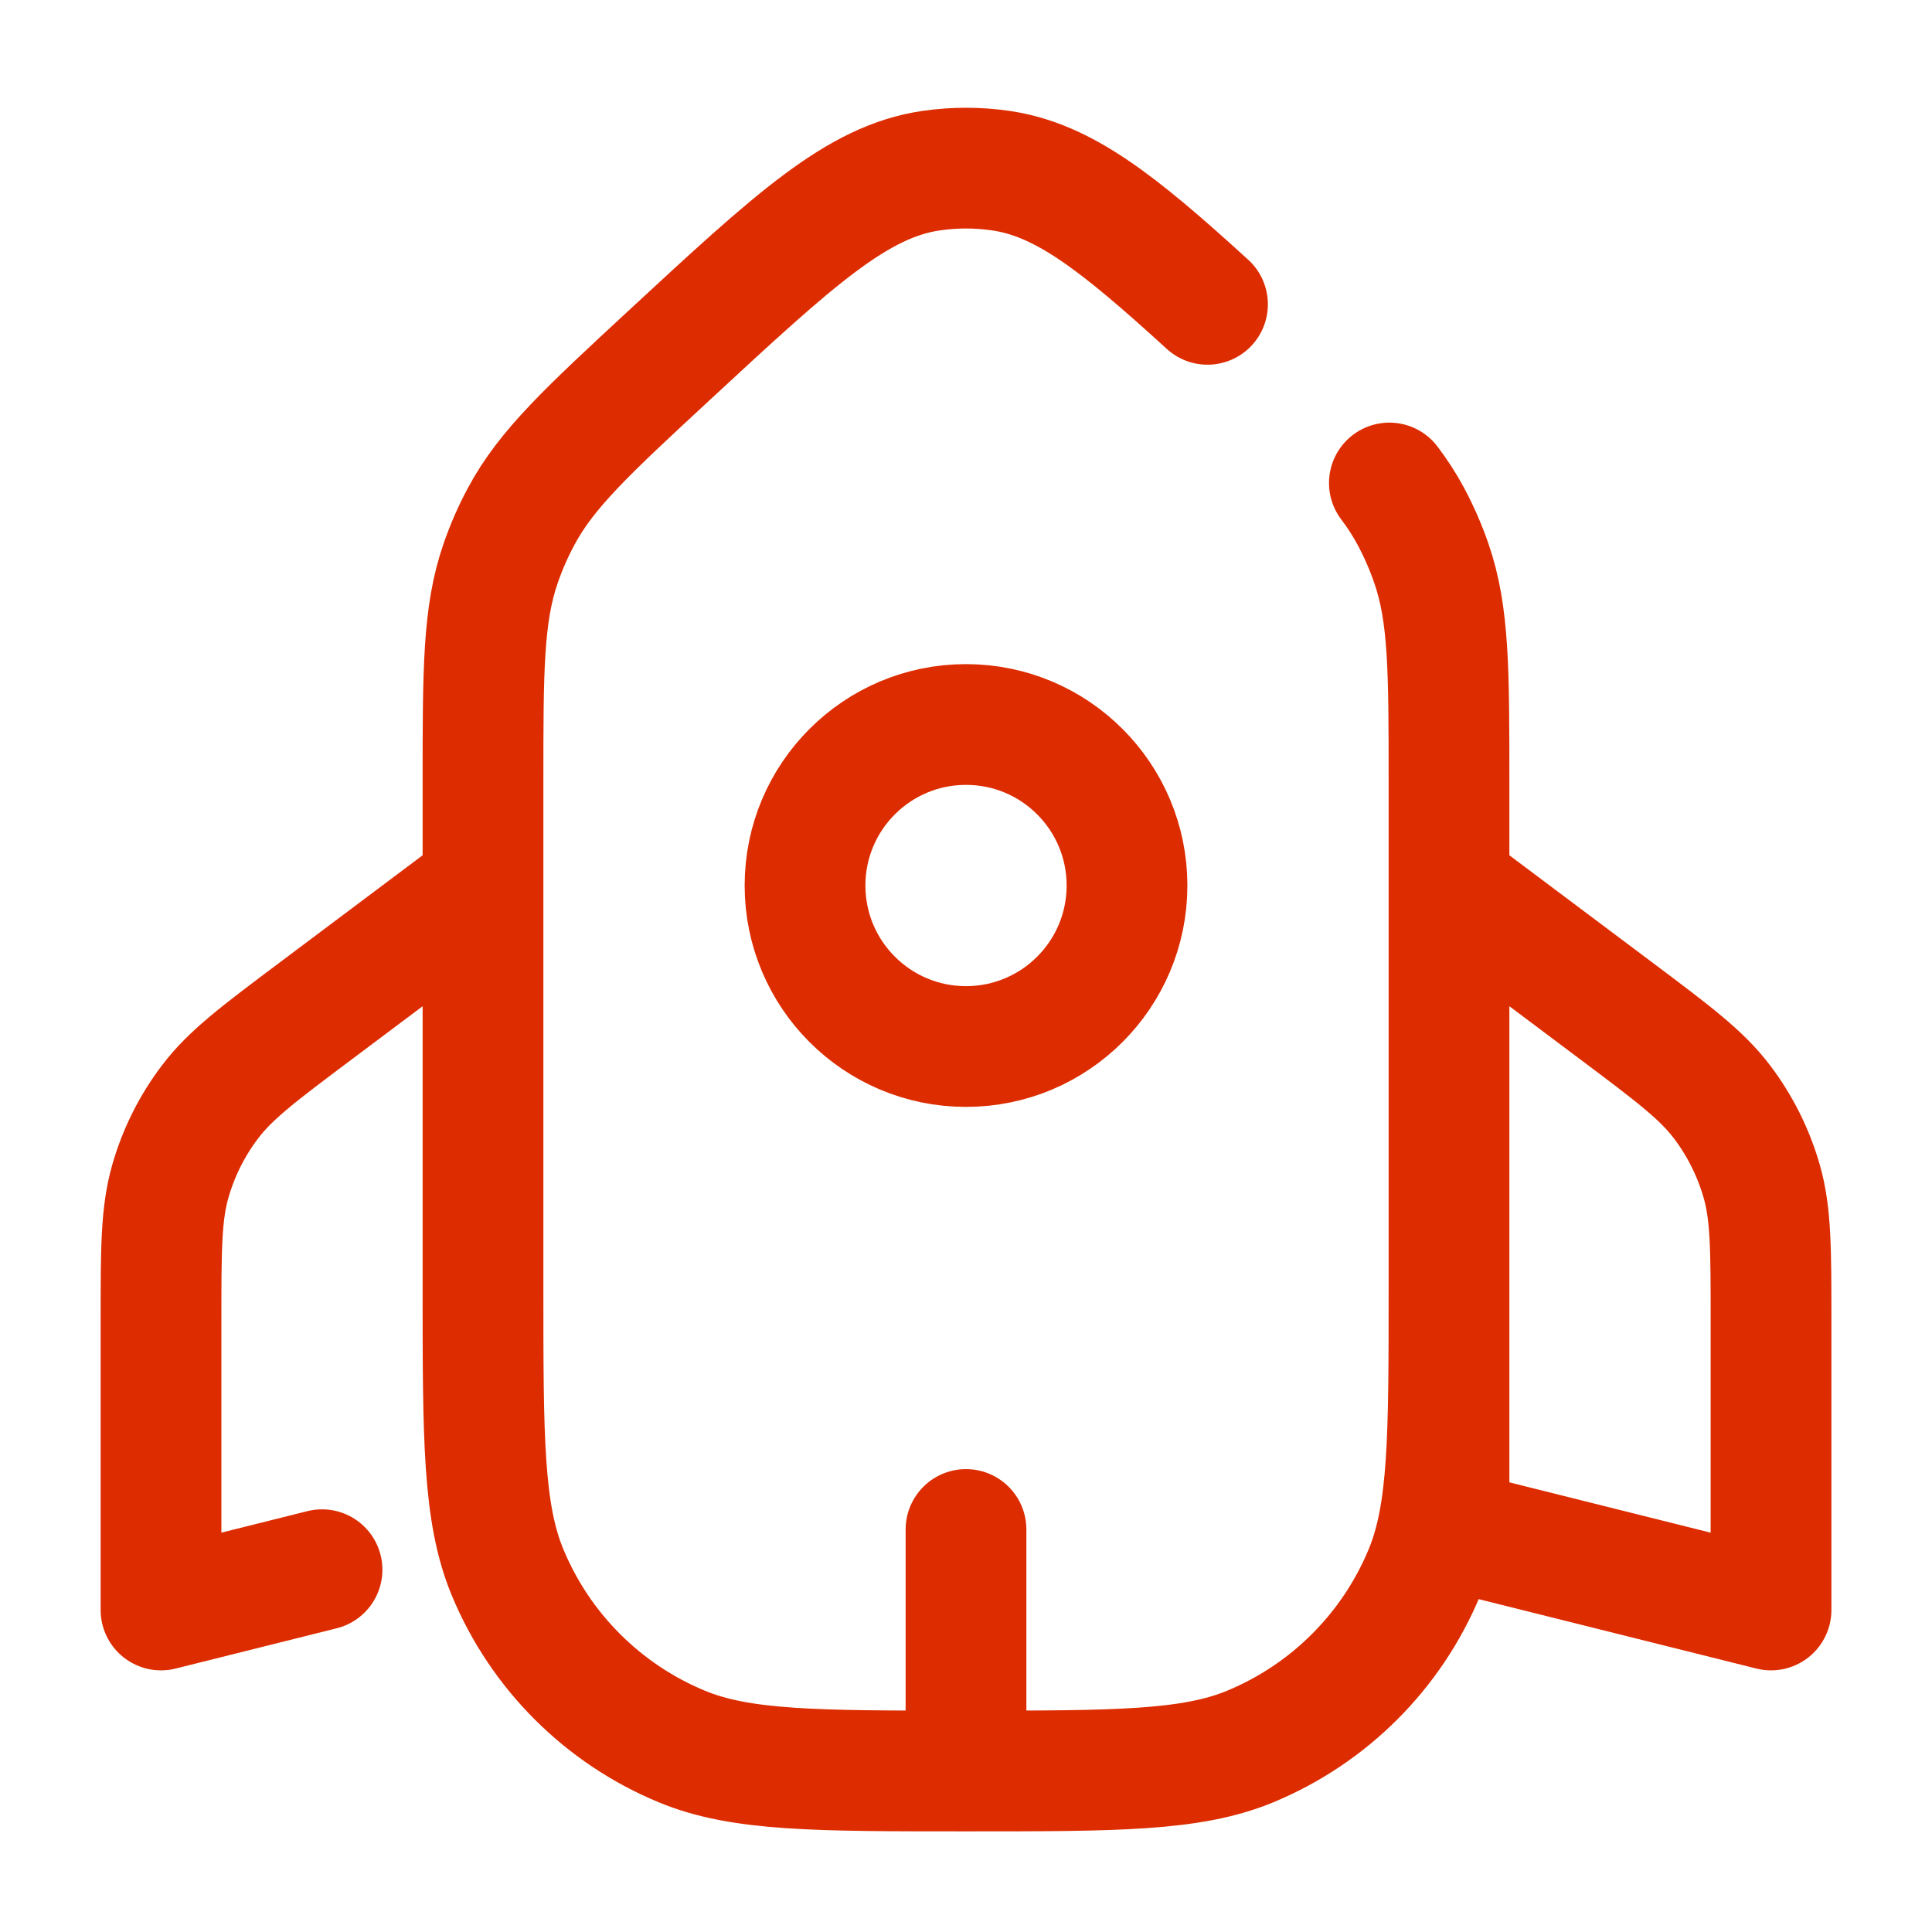 <?xml version="1.0" encoding="UTF-8"?>
<svg xmlns="http://www.w3.org/2000/svg" width="56" height="56" viewBox="0 0 56 56" fill="none">
  <path d="M28 51.333C23.651 51.333 21.477 51.333 19.762 50.623C17.475 49.675 15.658 47.858 14.711 45.572C14 43.856 14 41.682 14 37.333L14 22.665C14 19.427 14 17.808 14.511 16.329C14.673 15.861 14.871 15.406 15.105 14.97C15.844 13.589 17.032 12.489 19.407 10.29C23.03 6.936 24.841 5.258 26.994 4.946C27.661 4.849 28.339 4.849 29.006 4.946C30.819 5.209 32.389 6.439 35 8.821M28 51.333C32.349 51.333 34.523 51.333 36.239 50.623C38.526 49.675 40.343 47.858 41.29 45.572C42 43.856 42 41.682 42 37.333L42 22.665C42 19.427 42 17.808 41.489 16.329C41.328 15.861 41.129 15.406 40.896 14.97C40.717 14.636 40.513 14.32 40.272 14M28 51.333L28 44.333M14 25.666L9.147 29.306C7.504 30.538 6.683 31.154 6.091 31.935C5.566 32.626 5.174 33.409 4.936 34.244C4.667 35.186 4.667 36.213 4.667 38.266L4.667 46.666L9.334 45.499M42 25.666L46.854 29.306C48.496 30.538 49.318 31.154 49.91 31.934C50.435 32.626 50.826 33.409 51.065 34.243C51.334 35.186 51.334 36.212 51.334 38.266L51.334 46.666L42 44.333L42 25.666ZM32.667 25.667C32.667 28.244 30.578 30.334 28 30.334C25.423 30.334 23.334 28.244 23.334 25.667C23.334 23.09 25.423 21 28 21C30.578 21 32.667 23.09 32.667 25.667Z" stroke="#DD2C00" stroke-width="3.5" stroke-linecap="round" stroke-linejoin="round"></path>
</svg>
